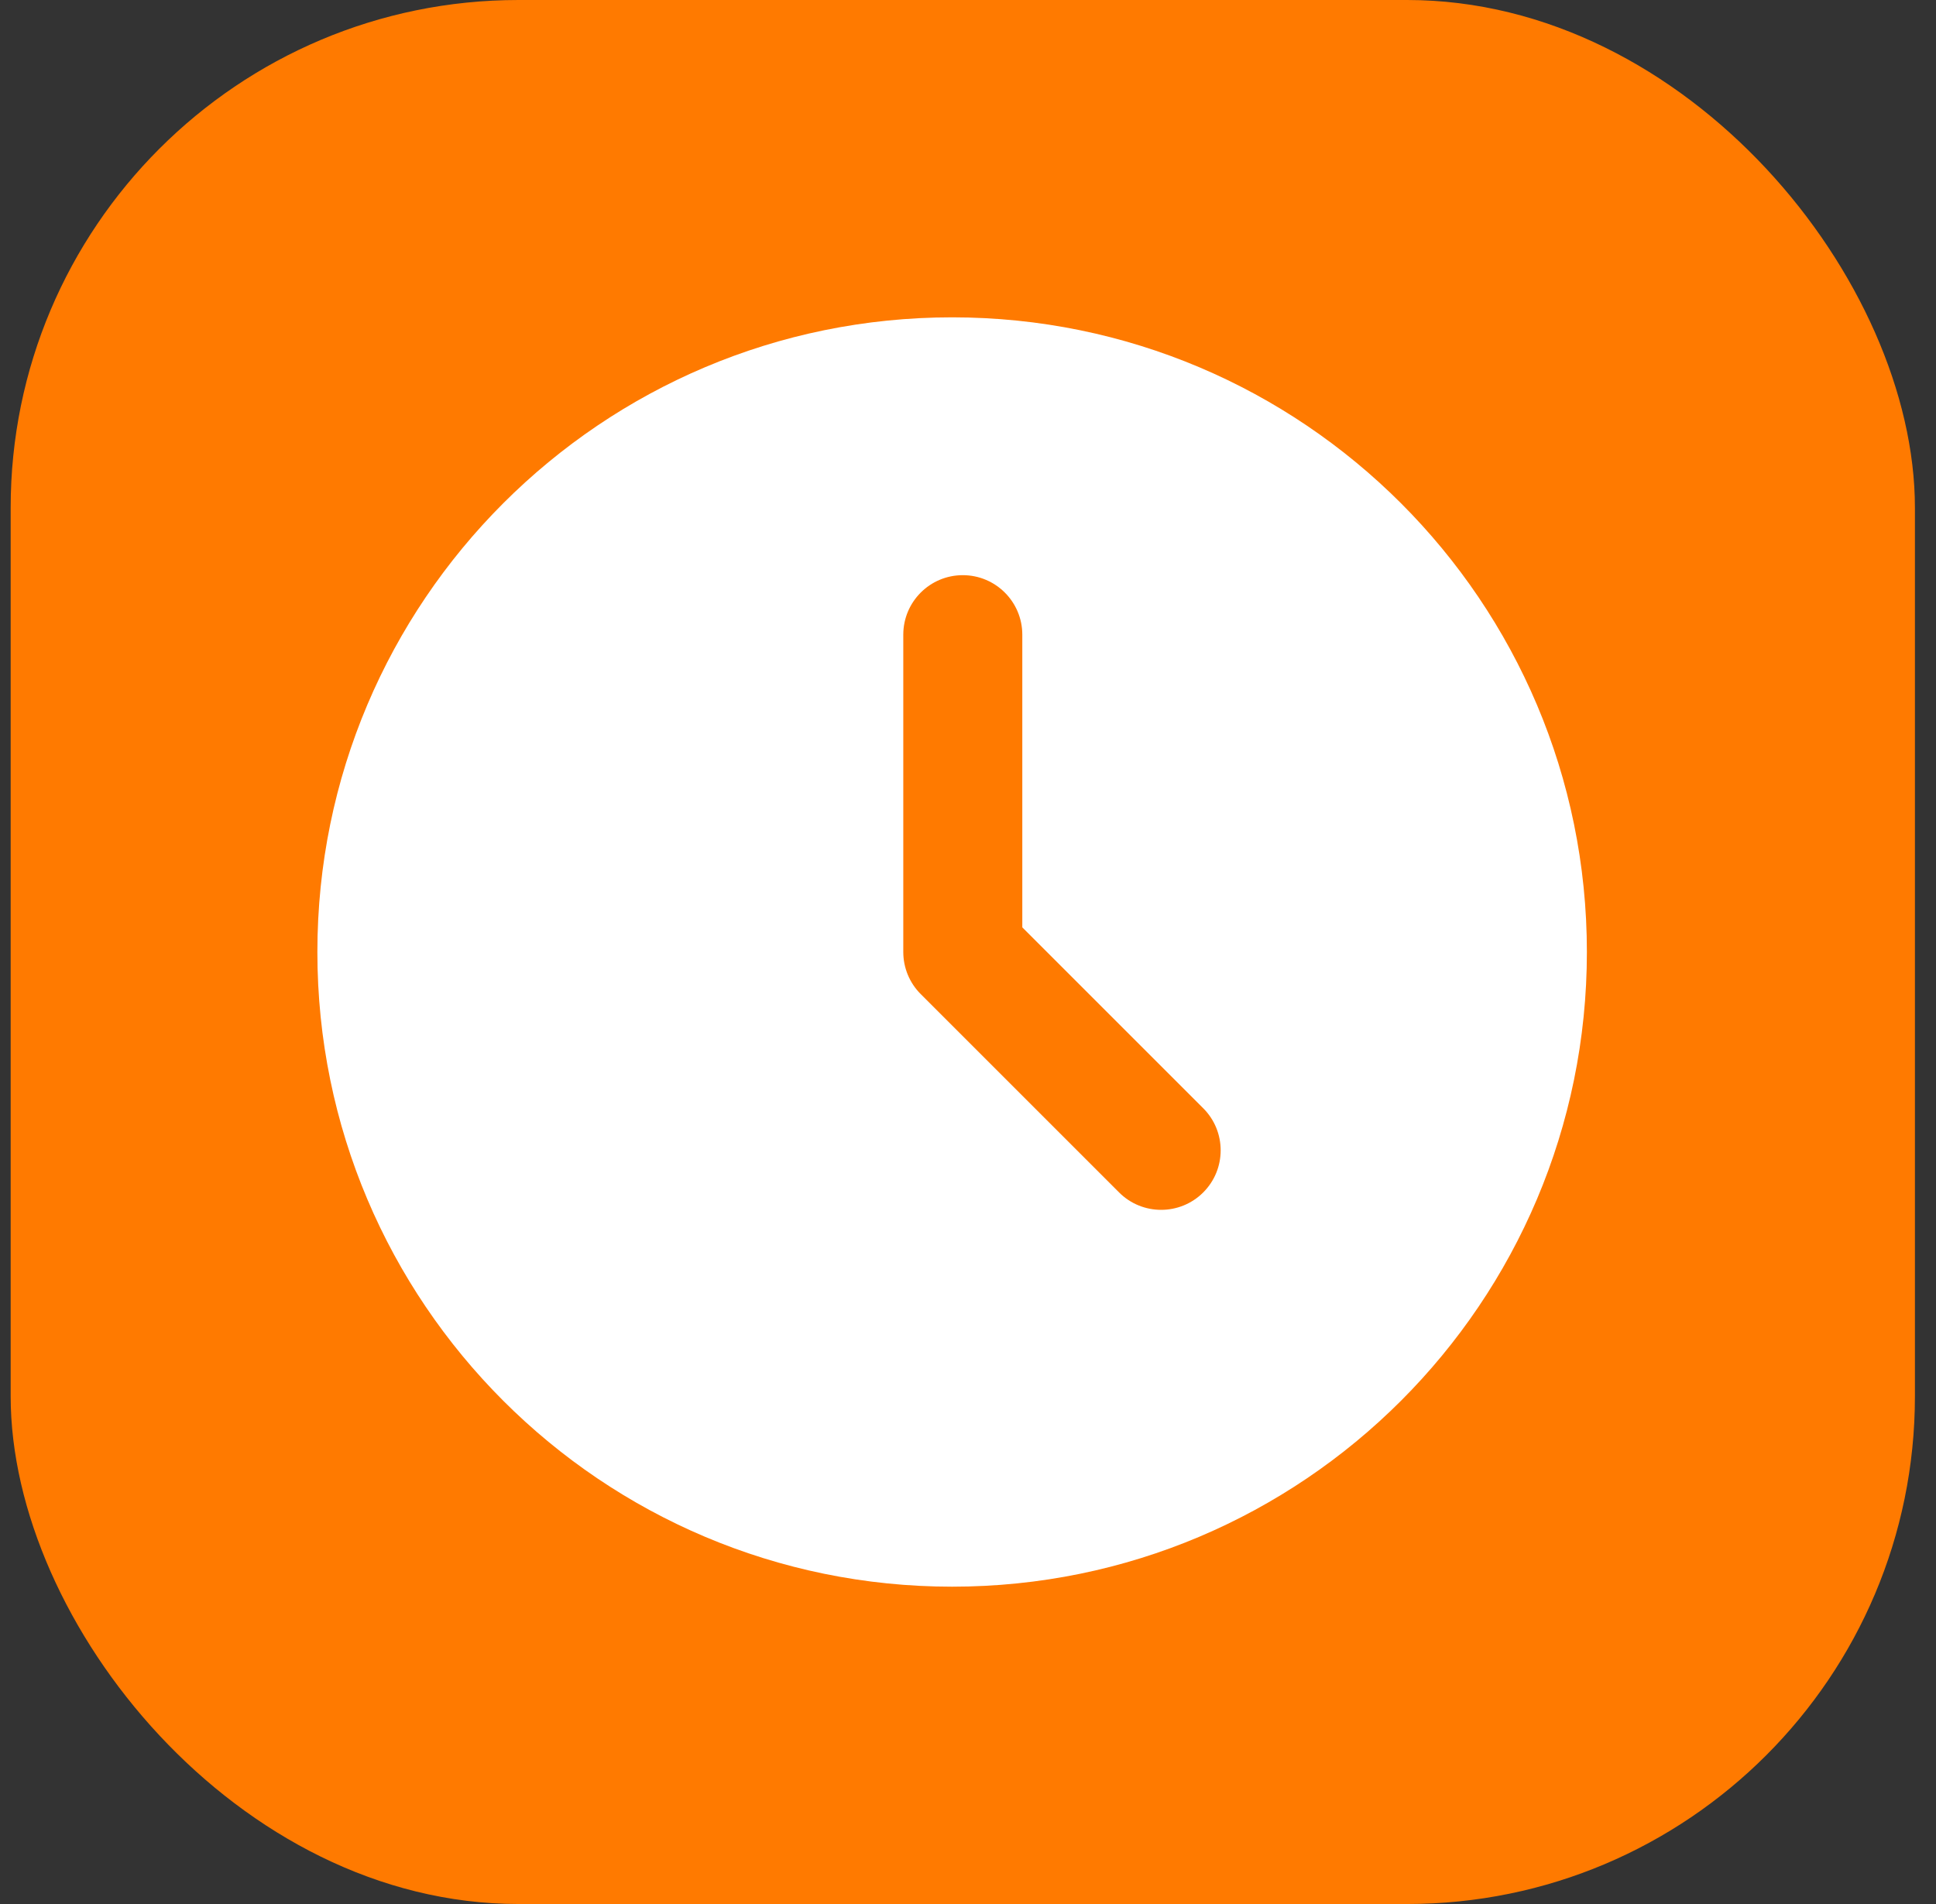 <svg width="61" height="60" viewBox="0 0 61 60" fill="none" xmlns="http://www.w3.org/2000/svg">
<rect x="0" y="0" width="61" height="60" fill="#333333" stroke="none"/>
<rect x="0.336" width="60" height="60" rx="16" fill="#FF7A00"/>
<path d="M50 30C50 41.046 41.046 50 30 50C18.954 50 10 41.046 10 30C10 18.954 18.954 10 30 10C41.046 10 50 18.954 50 30Z" fill="white"/>
<path fill-rule="evenodd" clip-rule="evenodd" d="M30.336 18.125C31.371 18.125 32.211 18.965 32.211 20V29.223L37.912 34.924C38.644 35.657 38.644 36.843 37.912 37.576C37.179 38.308 35.992 38.308 35.26 37.576L29.01 31.326C28.658 30.974 28.461 30.497 28.461 30V20C28.461 18.965 29.3 18.125 30.336 18.125Z" fill="#FF7A00"/>
</svg>
